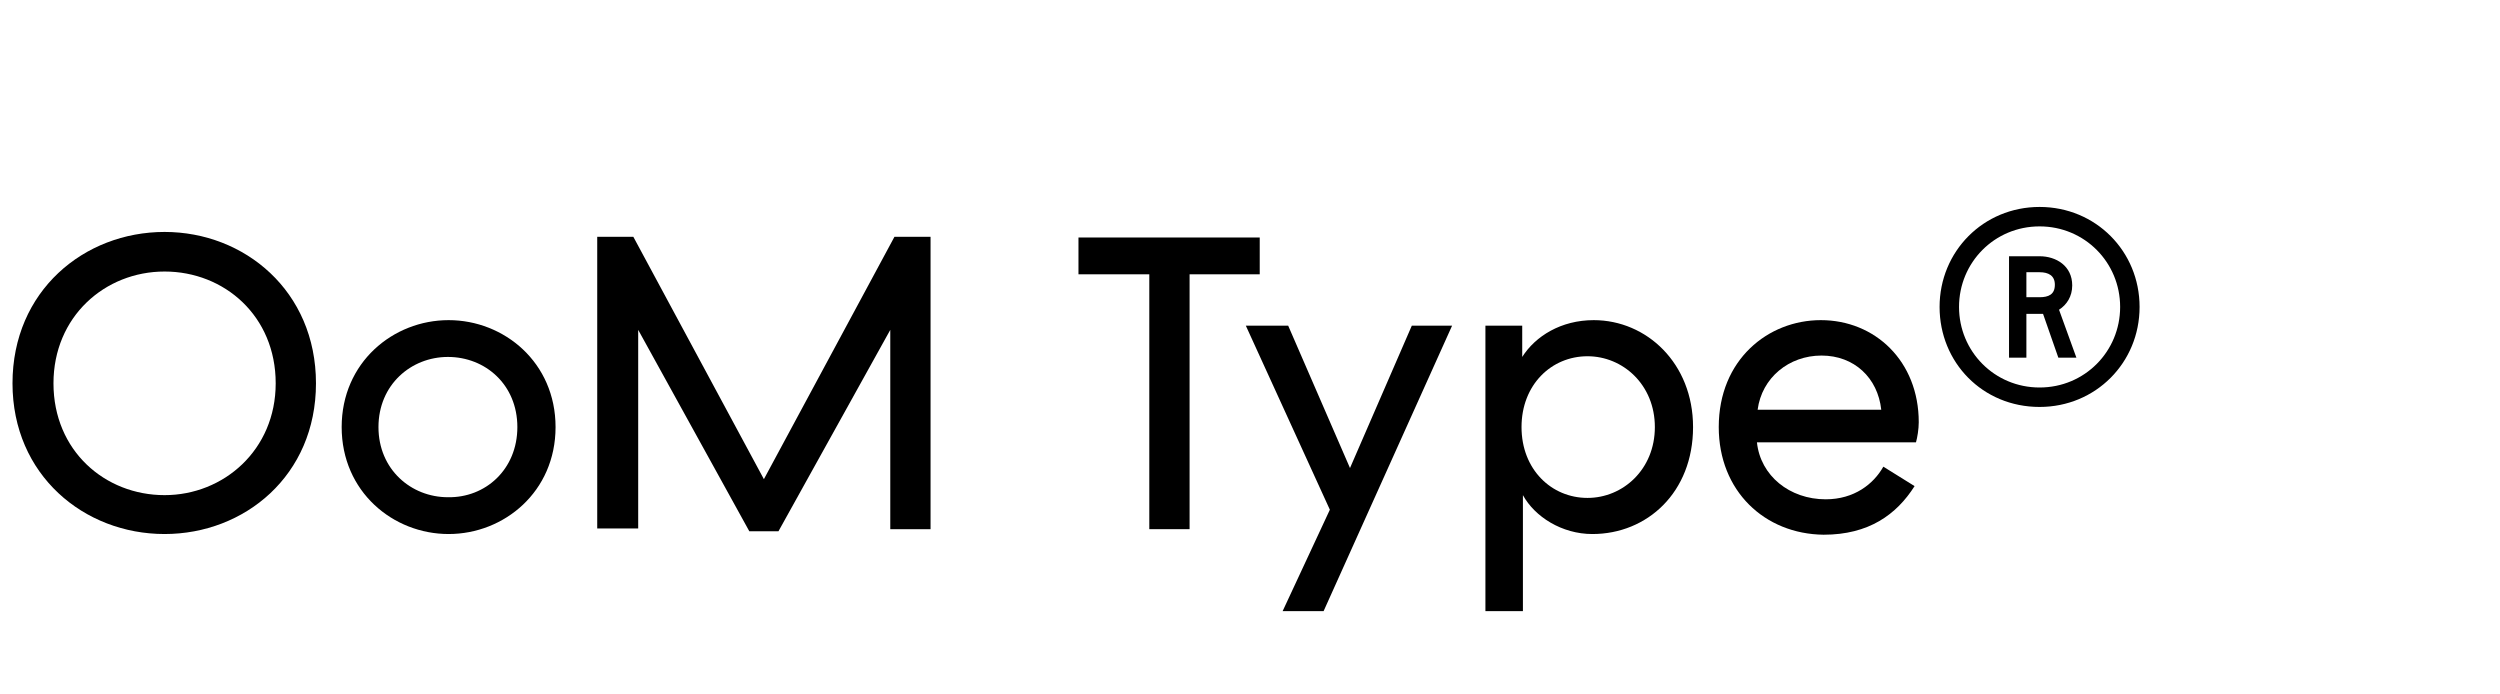 <?xml version="1.0" encoding="utf-8"?>
<!-- Generator: Adobe Illustrator 28.3.0, SVG Export Plug-In . SVG Version: 6.00 Build 0)  -->
<svg version="1.1" id="Vrstva_1" xmlns="http://www.w3.org/2000/svg" xmlns:xlink="http://www.w3.org/1999/xlink" x="0px" y="0px"
	 viewBox="0 0 360 100" style="enable-background:new 0 0 360 100;" xml:space="preserve">
<style type="text/css">
	.st0{enable-background:new    ;}
</style>
<g class="st0">
	<path d="M1.8,55.2c0-13.3,10.3-21.8,21.9-21.8c11.5,0,21.8,8.5,21.8,21.8S35.2,76.9,23.7,76.9C12.1,76.9,1.8,68.4,1.8,55.2z
		 M39.7,55.2c0-9.7-7.4-16.1-16-16.1c-8.6,0-16,6.5-16,16.1c0,9.7,7.4,16.1,16,16.1C32.2,71.3,39.7,64.8,39.7,55.2z"/>
	<path d="M49.2,61.5c0-9.3,7.4-15.4,15.4-15.4c8,0,15.4,6.1,15.4,15.4s-7.4,15.4-15.4,15.4C56.6,76.9,49.2,70.8,49.2,61.5z
		 M74.5,61.5c0-6.1-4.6-10.1-10-10.1c-5.3,0-10,4-10,10.1c0,6.1,4.7,10.1,10,10.1C69.9,71.7,74.5,67.6,74.5,61.5z"/>
	<path d="M134,34.2v42h-5.8V47.5l-16.1,29h-4.2l-16-29v28.6H86v-42h5.2L110,69l18.8-34.9H134z"/>
</g>
<g class="st0">
	<path d="M171.3,76.2h-5.8V39.5h-10.2v-5.3h26.1v5.3h-10.1V76.2z"/>
</g>
<g class="st0">
	<path d="M209.1,46.9L190.6,88h-5.9l6.8-14.6l-12.1-26.5h6.1l8.9,20.5l8.9-20.5H209.1z"/>
	<path d="M213.9,88V46.9h5.3v4.5c1.9-3,5.6-5.3,10.3-5.3c7.6,0,14.3,6.2,14.3,15.4c0,9.4-6.6,15.4-14.5,15.4c-4.4,0-8.3-2.5-10-5.6
		V88H213.9z M219.1,61.5c0,6.1,4.3,10.2,9.5,10.2c5.1,0,9.7-4.1,9.7-10.2c0-6.1-4.6-10.2-9.7-10.2C223.4,51.3,219.1,55.4,219.1,61.5
		z"/>
	<path d="M247.5,61.5c0-9.7,7.1-15.4,14.7-15.4c7.8,0,14.1,5.9,14.1,14.7c0,1-0.2,2.2-0.4,2.9H253c0.5,4.8,4.7,8.2,9.9,8.2
		c4.1,0,6.9-2.2,8.3-4.7l4.5,2.8c-2.6,4.1-6.6,7-13.1,7C254.1,76.9,247.5,70.7,247.5,61.5z M270.9,59c-0.5-4.6-3.9-7.8-8.6-7.8
		c-4.7,0-8.6,3.2-9.2,7.8H270.9z"/>
</g>
<g class="st0">
	<path d="M308.1,44.2c0,8-6.3,14.4-14.4,14.4c-8.2,0-14.4-6.4-14.4-14.4c0-8,6.3-14.4,14.4-14.4C301.8,29.8,308.1,36.2,308.1,44.2z
		 M305.3,44.2c0-6.4-5.1-11.6-11.6-11.6c-6.5,0-11.6,5.2-11.6,11.6c0,6.4,5.1,11.6,11.6,11.6C300.2,55.8,305.3,50.6,305.3,44.2z
		 M296.5,44.6l2.5,6.9h-2.6l-2.2-6.3c-0.2,0-0.3,0-0.5,0h-1.9v6.3h-2.5V36.9h4.4c2.4,0,4.7,1.4,4.7,4.2
		C298.4,42.7,297.6,43.9,296.5,44.6z M295.9,41c0-1.3-0.9-1.8-2.2-1.8h-1.9v3.6h1.9C295,42.8,295.9,42.4,295.9,41z"/>
</g>
</svg>
